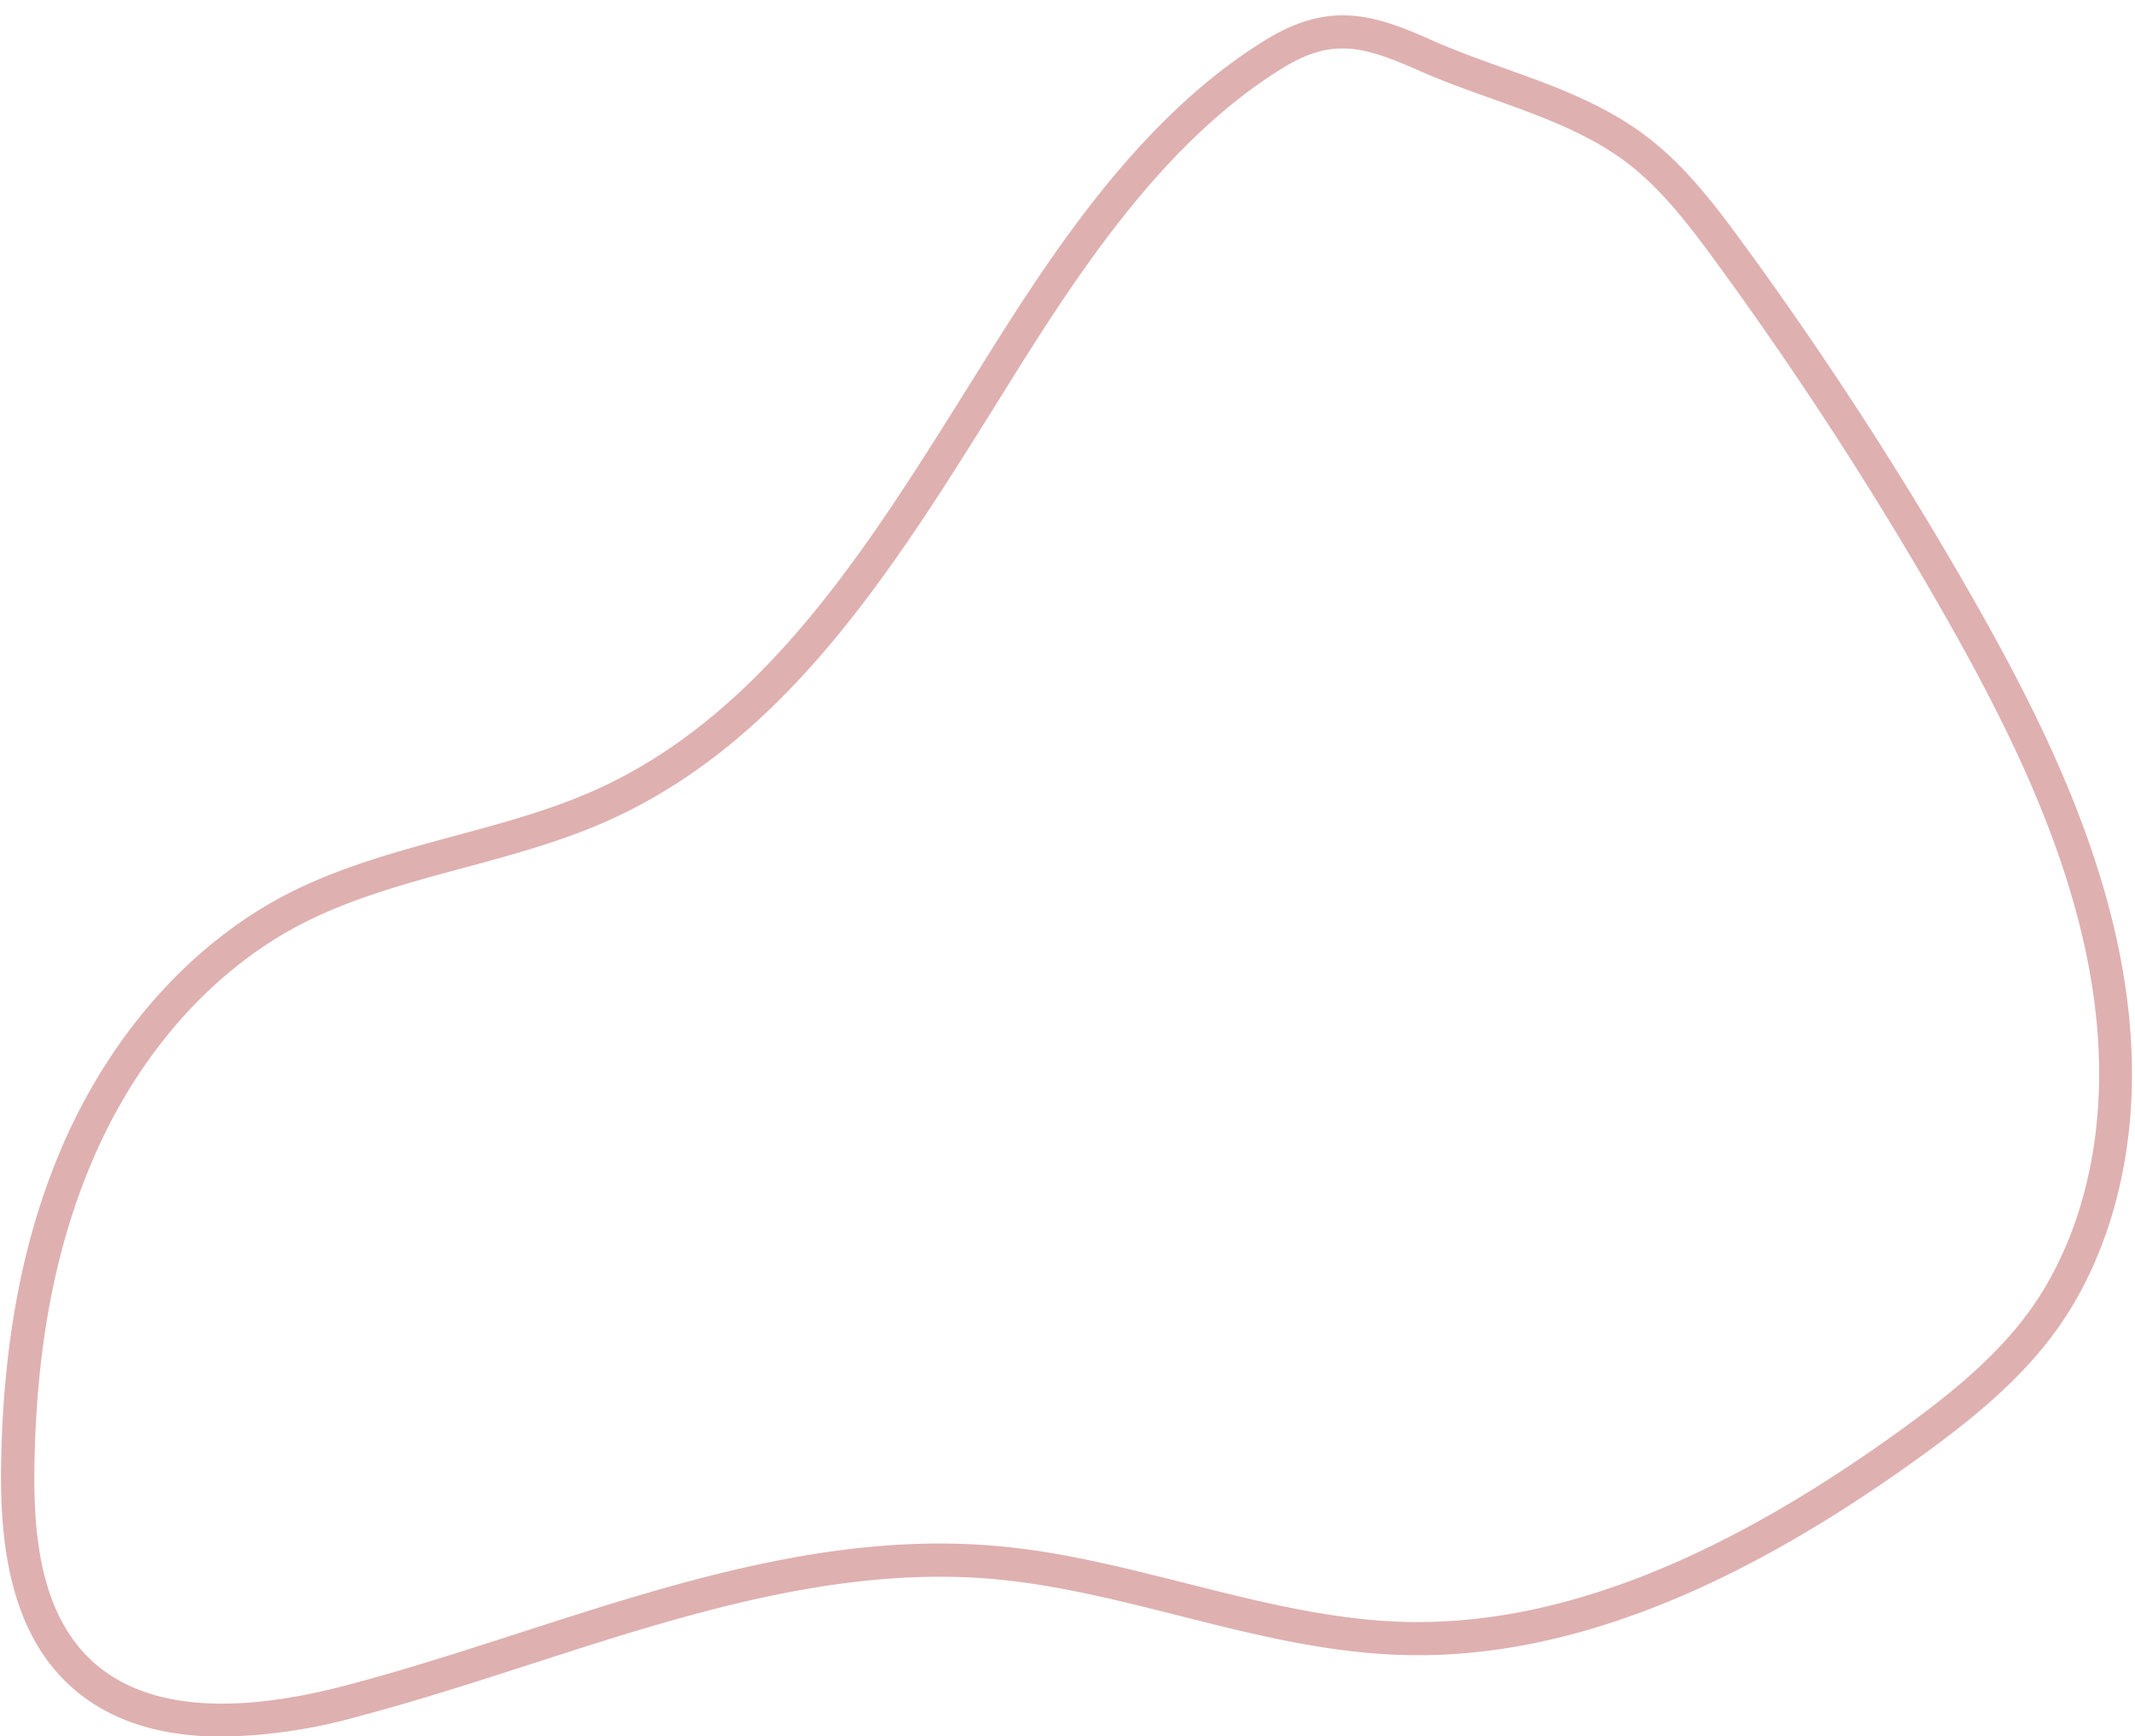 <?xml version="1.0" encoding="UTF-8" standalone="no"?><svg xmlns="http://www.w3.org/2000/svg" xmlns:xlink="http://www.w3.org/1999/xlink" fill="#000000" height="315.5" preserveAspectRatio="xMidYMid meet" version="1" viewBox="-0.2 -2.8 387.9 315.5" width="387.9" zoomAndPan="magnify"><g data-name="Layer 2"><g data-name="Layer 3 copy" id="change1_1"><path d="M40.07,312.75c-12.18,0-21.74-3.41-28.55-10.21C.82,291.87-.17,275.09,0,263.4c.36-22.79,4.11-42,11.45-58.68C20.22,184.83,34.37,169,51.3,160c9.83-5.17,20.6-8.07,31-10.88,8.72-2.35,17.74-4.78,26-8.52,30.33-13.78,49.14-43.9,67.34-73l.54-.85c13.2-21.21,29.63-47.6,53.61-62.32,11.72-7.2,19.9-4.51,30.18.09,4.14,1.85,8.6,3.44,12.92,5,8.66,3.09,17.6,6.28,25.27,11.88,7.29,5.32,12.74,12.39,18.15,19.78a683.8,683.8,0,0,1,41.91,64.69c13.73,24.09,27.89,52.81,28.88,83.26.62,19.1-4.3,36.85-13.85,50-6.88,9.45-16.23,16.79-25.32,23.32-34.58,24.86-65.32,36.45-93.94,35.45-13.69-.48-27.07-3.86-40-7.13-11-2.78-22.4-5.65-33.74-6.65-28.44-2.49-56.69,6.63-84,15.46-10.45,3.37-21.25,6.86-32,9.68A96,96,0,0,1,40.07,312.75ZM243.71,6c-3.4,0-6.78,1.06-10.82,3.54-22.78,14-38.79,39.71-51.66,60.39h0l-.53.85c-18.67,29.89-38,60.79-69.94,75.32-8.66,3.93-17.92,6.43-26.88,8.84-10.1,2.73-20.54,5.54-29.77,10.4C38.36,173.64,25.17,188.48,17,207.14c-7,16-10.59,34.38-10.94,56.35-.18,11.5.76,25.85,9.73,34.81,9.19,9.17,25,10.9,46.94,5.13,10.56-2.78,21.28-6.24,31.65-9.59,27.89-9,56.72-18.33,86.39-15.73,11.81,1,23.44,4,34.68,6.82,12.63,3.19,25.7,6.49,38.75,6.95,27.25.94,56.77-10.28,90.23-34.33,8.68-6.24,17.59-13.22,24-22,8.77-12.05,13.28-28.47,12.71-46.24-.95-29.15-14.74-57-28.1-80.49a679,679,0,0,0-41.54-64.12c-5.12-7-10.25-13.67-16.84-18.48-7-5.08-15.5-8.12-23.75-11.07-4.43-1.58-9-3.21-13.36-5.15C252,7.56,247.84,6,243.71,6Zm-65,62.34h0Z" fill="#dfb0b0"/></g></g></svg>